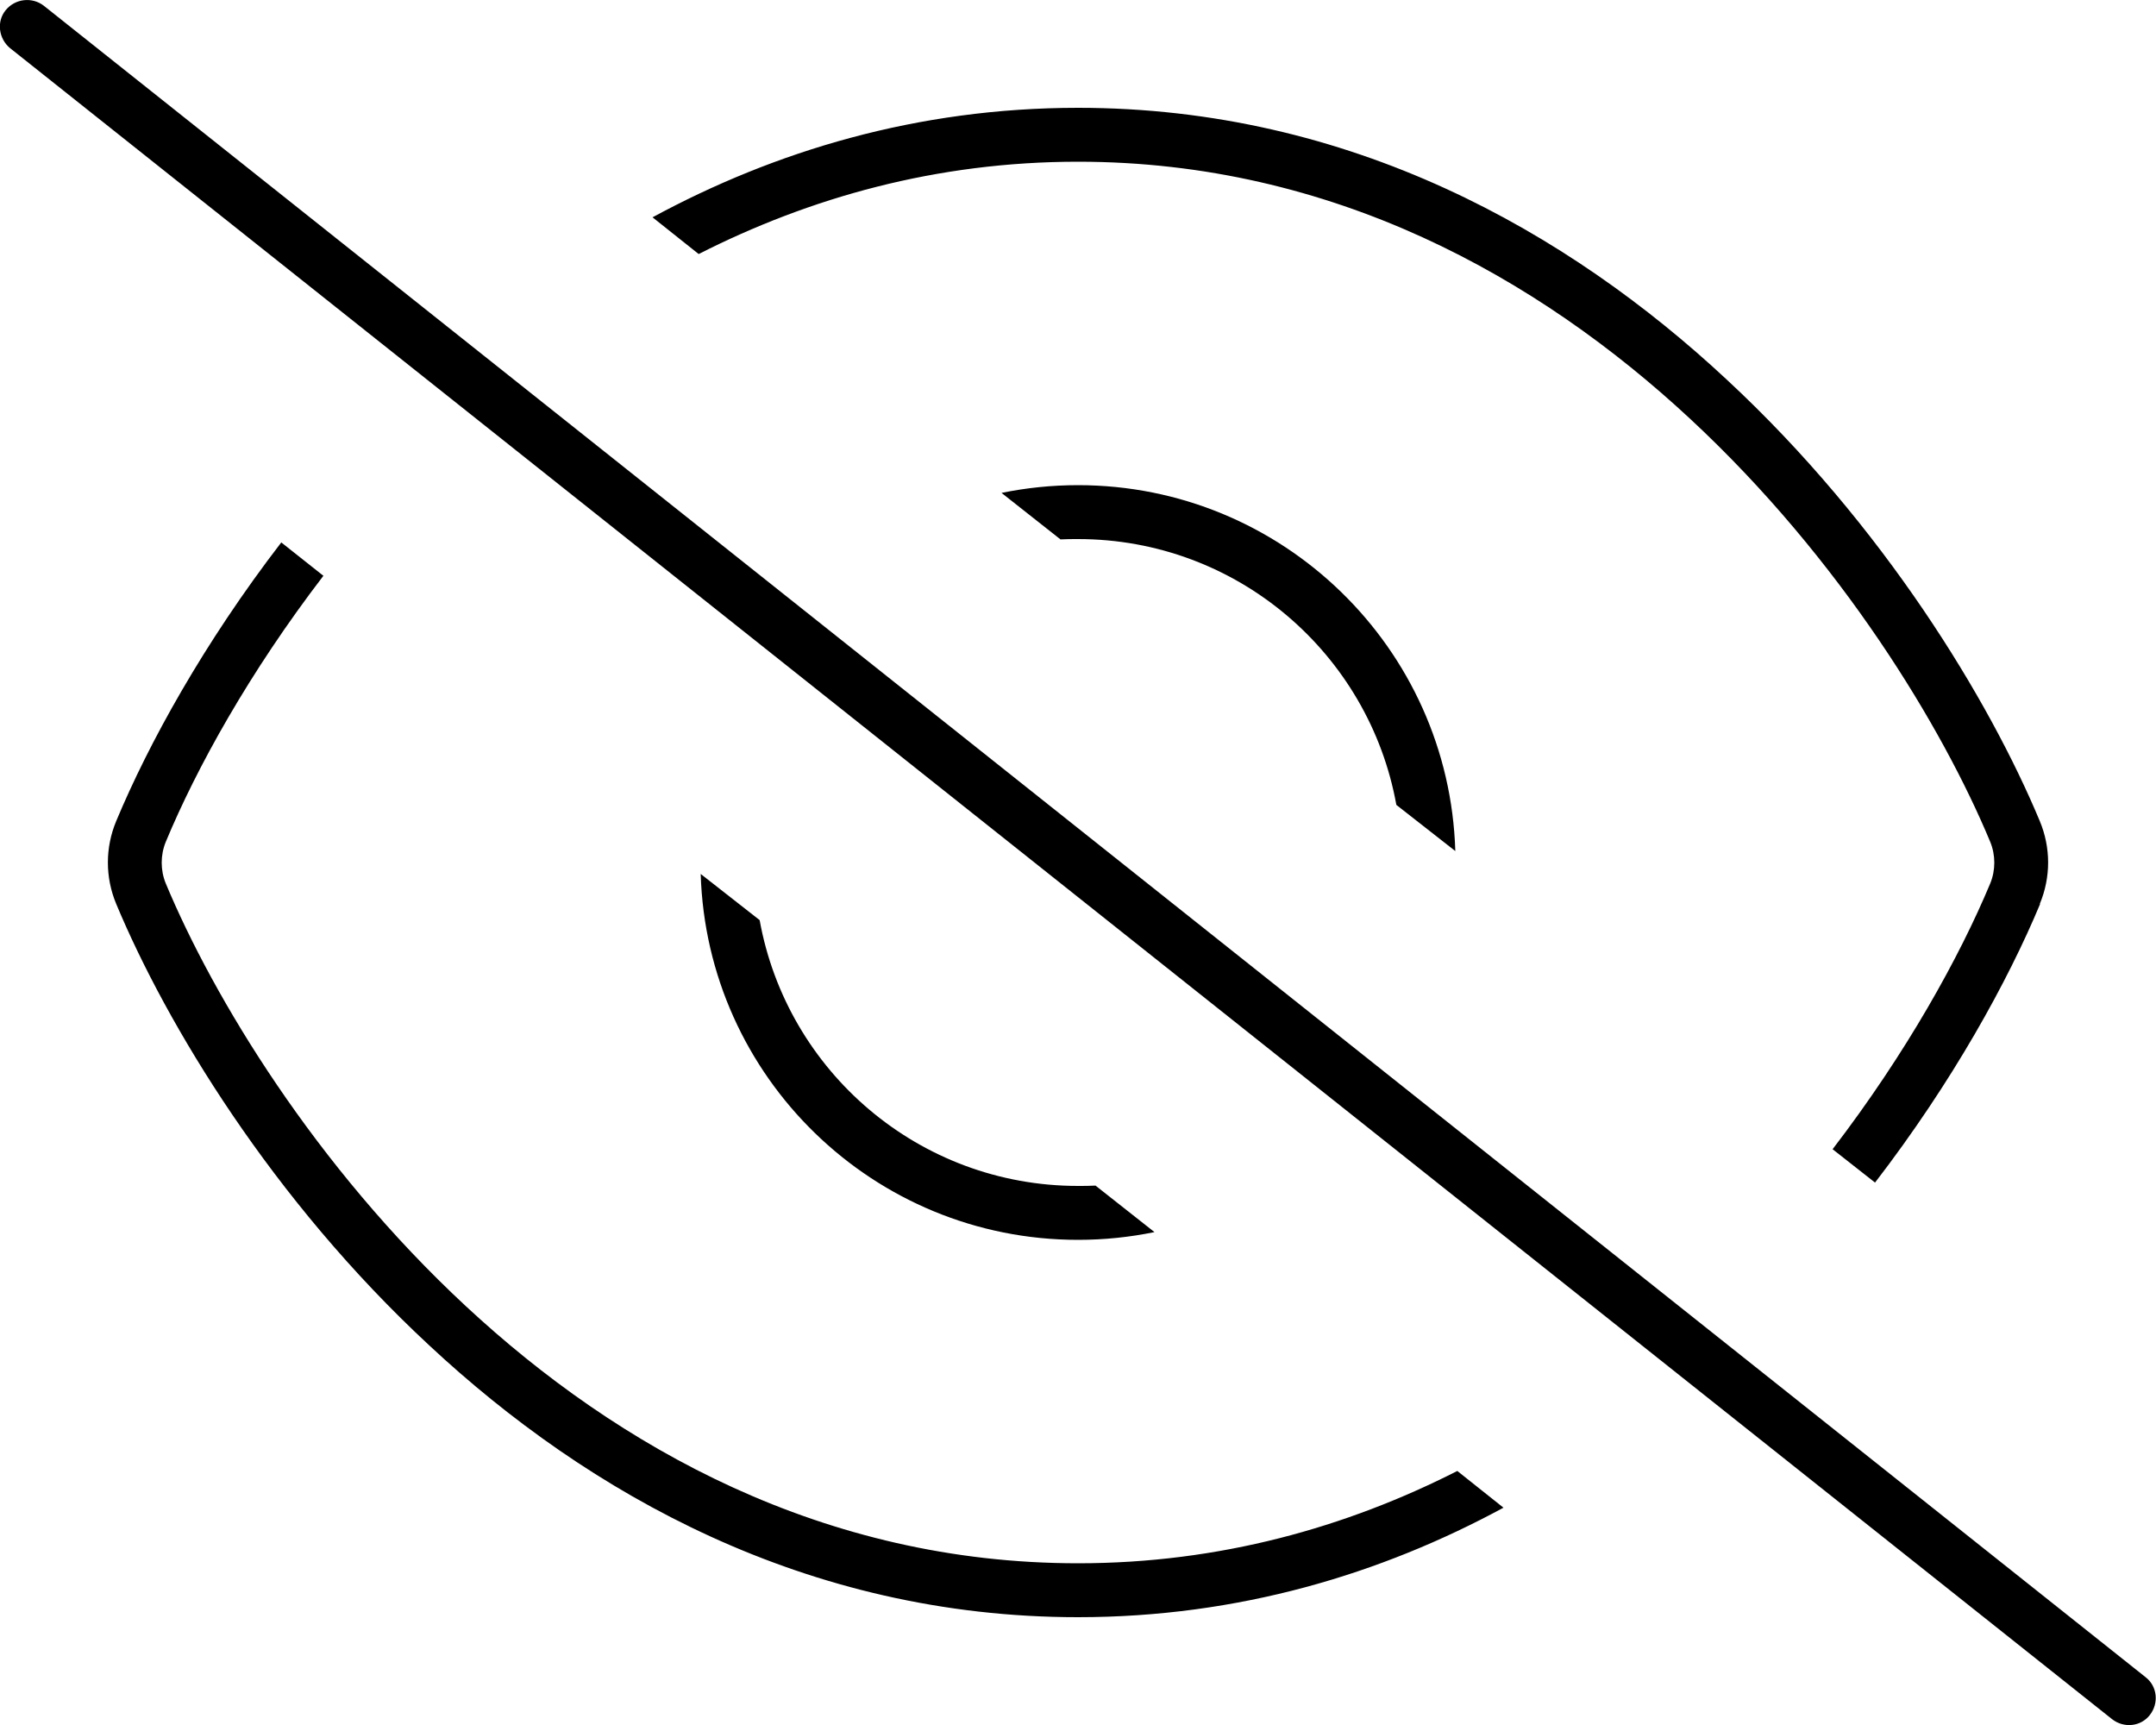 <svg xmlns="http://www.w3.org/2000/svg" viewBox="0 0 640 512"><!--! Font Awesome Pro 6.3.0 by @fontawesome - https://fontawesome.com License - https://fontawesome.com/license (Commercial License) Copyright 2023 Fonticons, Inc. --><path d="M13 1.7C9.5-1 4.5-.4 1.7 3S-.4 11.5 3 14.3l624 496c3.5 2.7 8.5 2.2 11.2-1.3s2.2-8.5-1.3-11.2L13 1.7zM605.5 268.3c3.3-7.9 3.3-16.7 0-24.6c-14.9-35.7-46.2-87.7-93-131.1C465.5 68.8 400.8 32 320 32c-47.8 0-90.1 12.9-126.3 32.5l13.7 10.9C240.3 58.7 277.9 48 320 48c75.6 0 136.6 34.4 181.7 76.3c44.9 41.7 75 91.7 89.1 125.6c1.6 3.9 1.6 8.4 0 12.3C581.7 284 566 312.4 544 341.1l12.6 9.9c23-29.9 39.4-59.7 49-82.7zM83.5 161c-23 29.9-39.4 59.7-49 82.7c-3.3 7.9-3.3 16.7 0 24.6c14.9 35.7 46.2 87.7 93 131.1C174.5 443.2 239.2 480 320 480c47.8 0 90.1-12.9 126.3-32.5l-13.7-10.9C399.7 453.3 362.1 464 320 464c-75.6 0-136.6-34.4-181.7-76.3C93.4 346 63.3 296 49.2 262.2c-1.6-3.9-1.6-8.4 0-12.3C58.3 228 74 199.6 96 170.9L83.5 161zM320 368c7.8 0 15.4-.8 22.7-2.3l-17.5-13.8c-1.7 .1-3.5 .1-5.2 .1c-47.2 0-86.4-34-94.5-78.9L208 259.4C209.8 319.7 259.3 368 320 368zm0-224c-7.8 0-15.4 .8-22.7 2.3l17.5 13.8c1.7-.1 3.5-.1 5.2-.1c47.2 0 86.4 34 94.5 78.9L432 252.6C430.2 192.3 380.7 144 320 144z"/></svg>